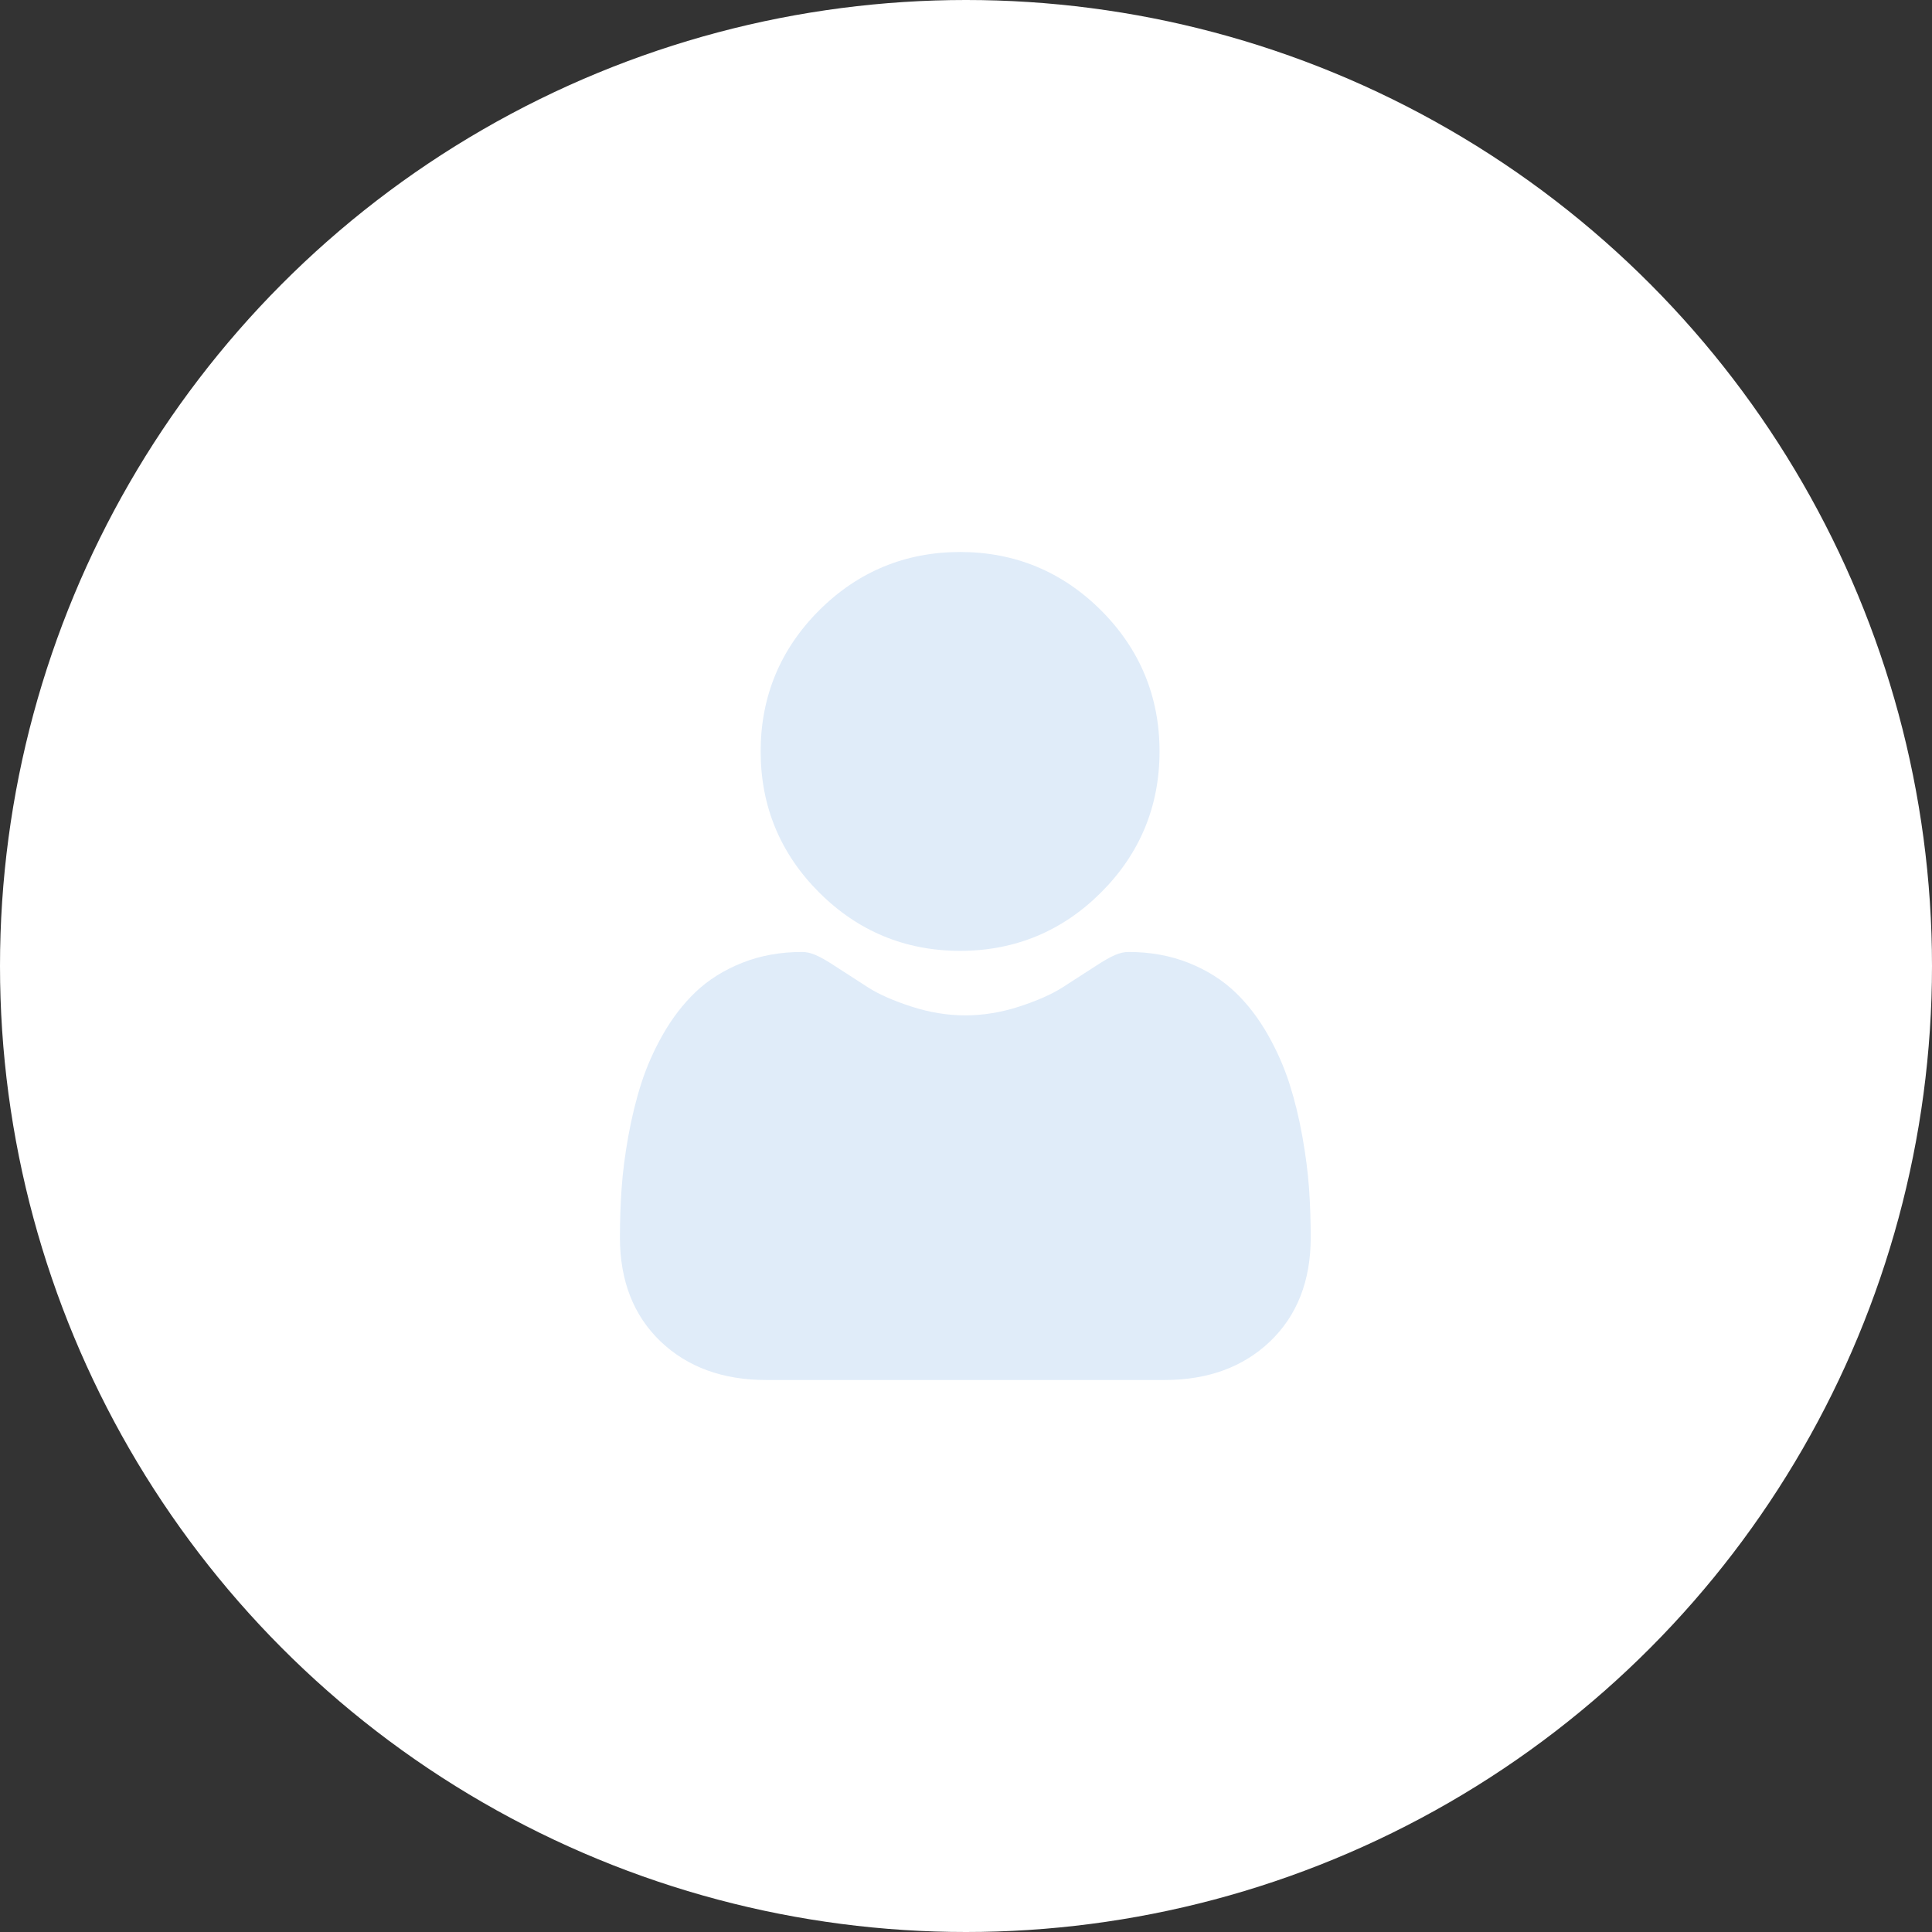 <?xml version="1.0" encoding="UTF-8"?> <svg xmlns="http://www.w3.org/2000/svg" width="56" height="56" viewBox="0 0 56 56" fill="none"><rect x="0" y="0" width="56" height="56" fill="#333333" stroke="none"/><circle cx="28" cy="28" r="28" fill="white"></circle><g clip-path="url(#clip0_7_2556)"><path d="M27.829 27.561C29.417 27.561 30.793 26.991 31.916 25.867C33.04 24.744 33.61 23.369 33.61 21.78C33.61 20.192 33.04 18.817 31.916 17.693C30.792 16.57 29.417 16 27.829 16C26.241 16 24.866 16.57 23.742 17.693C22.618 18.817 22.048 20.192 22.048 21.78C22.048 23.369 22.618 24.744 23.742 25.867C24.866 26.991 26.241 27.561 27.829 27.561Z" fill="#E0ECF9"></path><path d="M37.944 34.455C37.911 33.987 37.846 33.477 37.749 32.938C37.652 32.395 37.526 31.882 37.376 31.413C37.221 30.929 37.01 30.45 36.749 29.991C36.479 29.515 36.161 29.101 35.804 28.76C35.431 28.403 34.974 28.116 34.446 27.907C33.92 27.698 33.337 27.593 32.713 27.593C32.468 27.593 32.231 27.694 31.774 27.991C31.492 28.175 31.163 28.387 30.795 28.622C30.48 28.823 30.055 29.01 29.529 29.18C29.015 29.346 28.494 29.431 27.98 29.431C27.465 29.431 26.945 29.346 26.431 29.18C25.905 29.011 25.479 28.823 25.165 28.623C24.801 28.39 24.472 28.177 24.186 27.991C23.729 27.693 23.492 27.593 23.247 27.593C22.623 27.593 22.04 27.698 21.514 27.907C20.986 28.116 20.529 28.403 20.156 28.76C19.799 29.101 19.481 29.516 19.211 29.991C18.95 30.45 18.739 30.929 18.584 31.414C18.434 31.883 18.309 32.395 18.211 32.938C18.115 33.476 18.049 33.986 18.017 34.455C17.985 34.914 17.969 35.391 17.969 35.872C17.969 37.125 18.367 38.139 19.152 38.887C19.928 39.626 20.954 40 22.202 40H33.758C35.007 40 36.032 39.626 36.808 38.887C37.594 38.14 37.992 37.126 37.992 35.872C37.992 35.389 37.976 34.912 37.944 34.455Z" fill="#E0ECF9"></path></g><defs><clipPath id="clip0_7_2556"><rect width="24" height="24" fill="white" transform="translate(16 16)"></rect></clipPath></defs></svg> 